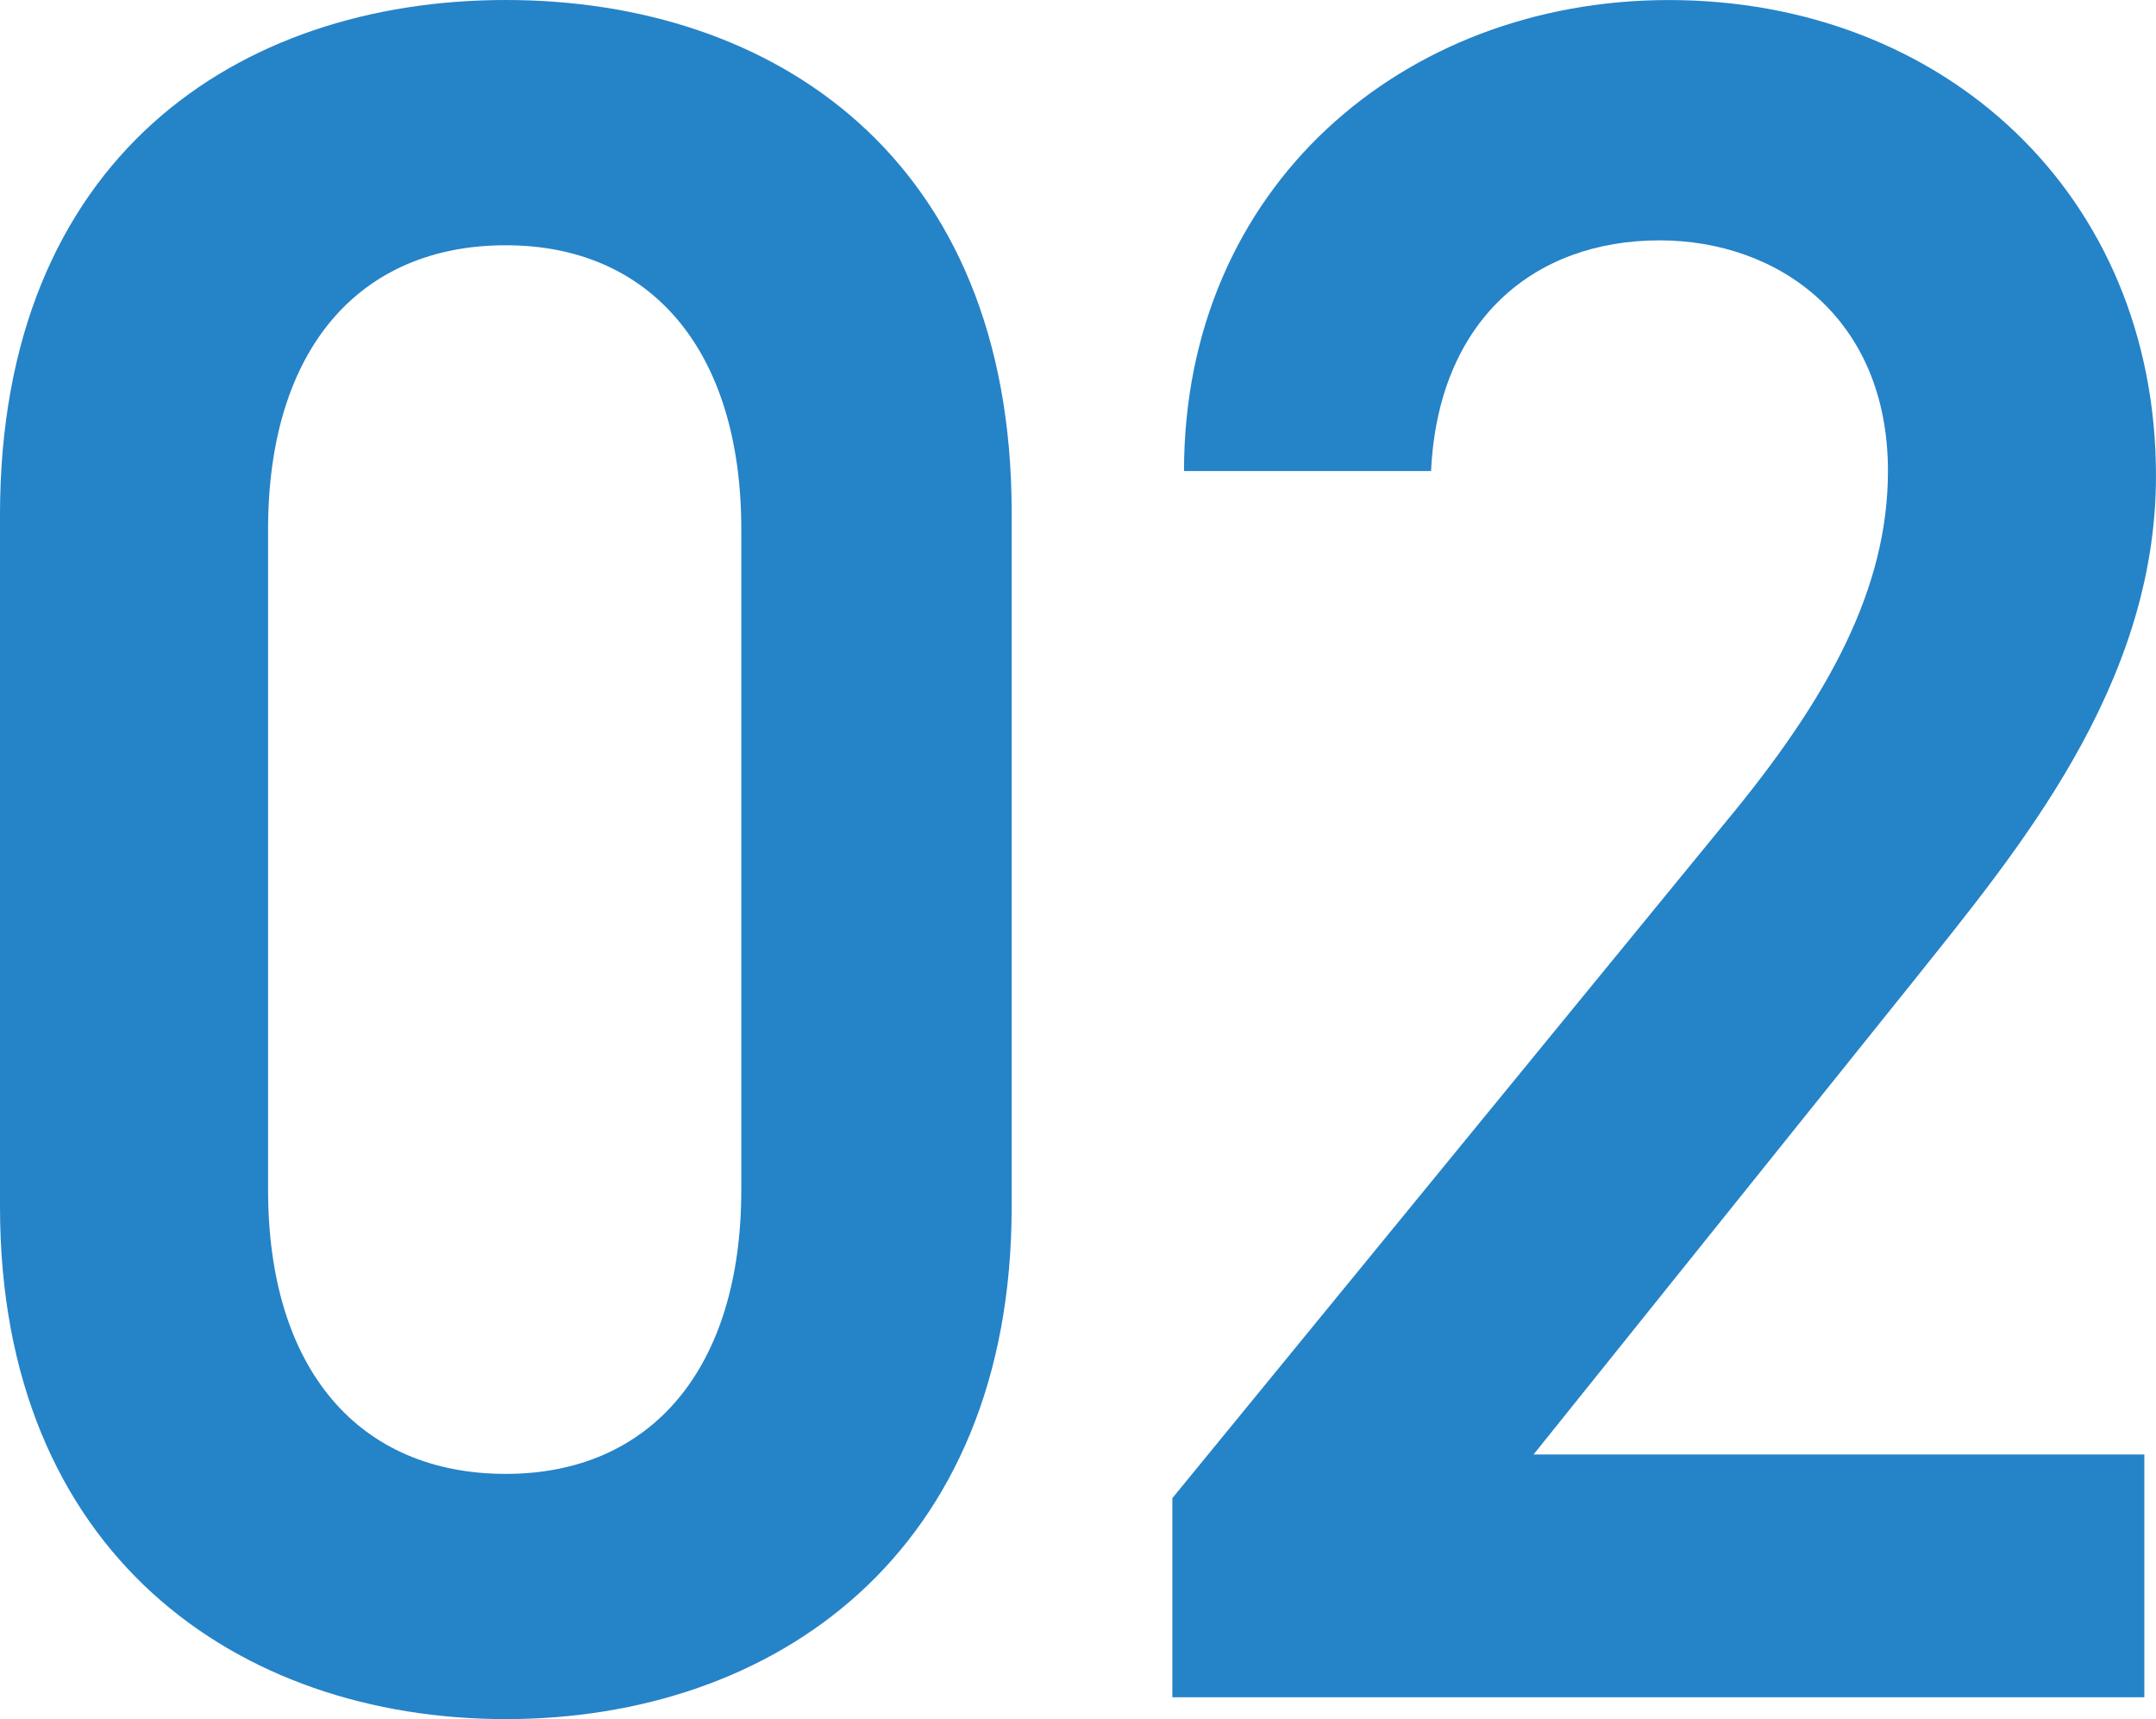 <svg id="グループ_28" data-name="グループ 28" xmlns="http://www.w3.org/2000/svg" width="89.73" height="71.537" viewBox="0 0 89.73 71.537">
  <path id="パス_25" data-name="パス 25" d="M-34.9,726.064c-11.156,0-21.052-6.871-21.052-21.32V675.95c0-14.854,9.9-21.423,21.052-21.423s21.052,6.569,21.052,21.32v28.9C-13.849,719.193-23.745,726.064-34.9,726.064Zm0-61.331c-6.111,0-9.895,4.345-9.895,11.823v27.483c0,7.477,3.783,11.821,9.895,11.821,6.015,0,9.8-4.345,9.8-11.821V676.555C-25.1,669.078-28.886,664.733-34.9,664.733Z" transform="translate(55.952 -654.527)" fill="#2583c8"/>
  <path id="パス_26" data-name="パス 26" d="M22.919,725.156H-17.533V716.87L5.458,688.78c4.365-5.254,6.791-9.8,6.791-14.651,0-6.365-4.559-9.6-9.507-9.6-5.238,0-9.215,3.334-9.507,9.6H-17.048c0-11.822,9.119-19.6,20.178-19.6,11.447,0,20.274,8.085,20.274,19.8,0,8.791-5.82,15.662-10.089,21.017L-2.5,715.052H22.919Z" transform="translate(66.325 -654.527)" fill="#2583c8"/>
</svg>
